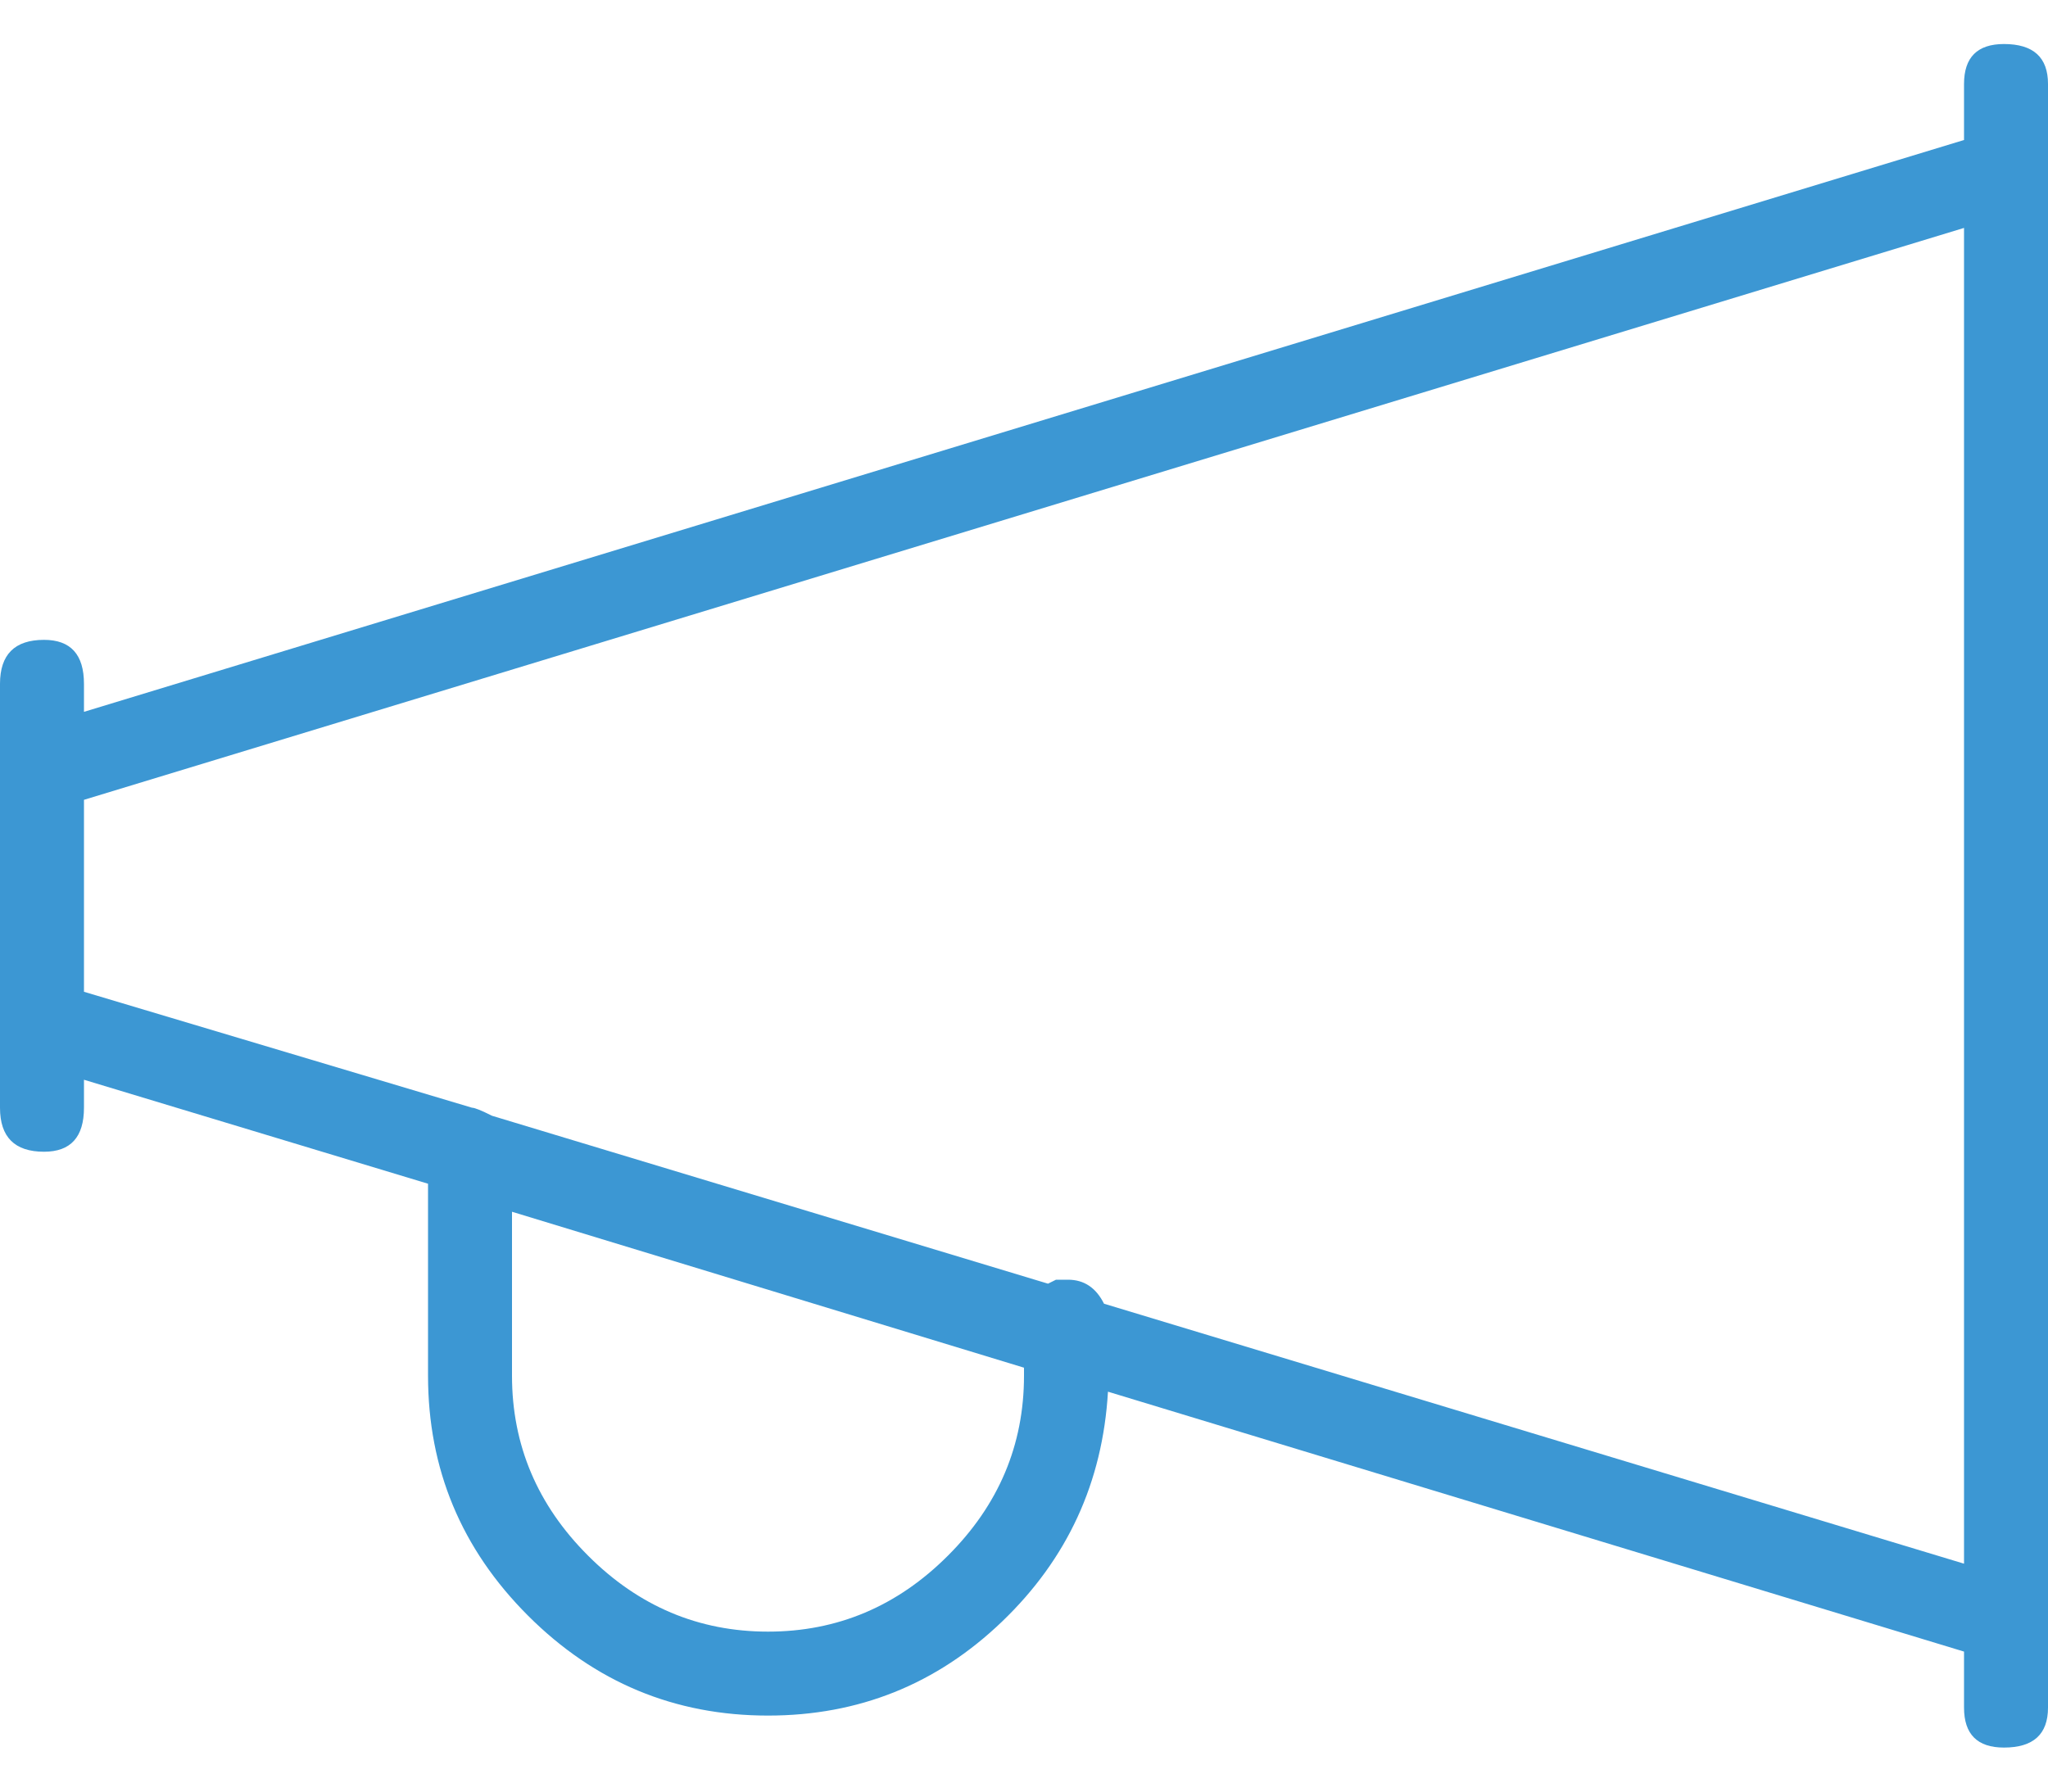 <?xml version="1.0" encoding="UTF-8" standalone="no"?>
<svg width="32px" height="28px" viewBox="0 0 32 28" version="1.1" xmlns="http://www.w3.org/2000/svg" xmlns:xlink="http://www.w3.org/1999/xlink">
    <!-- Generator: Sketch 39.1 (31720) - http://www.bohemiancoding.com/sketch -->
    <title>campaign</title>
    <desc>Created with Sketch.</desc>
    <defs></defs>
    <g id="Page-1" stroke="none" stroke-width="1" fill="none" fill-rule="evenodd">
        <g id="Artboard" transform="translate(-420, -75)" fill="#3C97D3">
            <g id="enterprise" transform="translate(388, 28)">
                <path d="M63.312,47.688 C62.896,47.688 62.688,47.896 62.688,48.312 L62.688,49.188 L33.312,58.125 L33.312,57.688 C33.312,57.229 33.104,57 32.688,57 C32.229,57 32,57.229 32,57.688 L32,64.312 C32,64.771 32.229,65 32.688,65 C33.104,65 33.312,64.771 33.312,64.312 L33.312,63.875 L38.688,65.5 L38.688,68.5 C38.688,69.958 39.208,71.208 40.25,72.25 C41.292,73.292 42.542,73.812 44,73.812 C45.417,73.812 46.635,73.323 47.656,72.344 C48.677,71.365 49.229,70.167 49.312,68.75 L62.688,72.812 L62.688,73.688 C62.688,74.104 62.896,74.312 63.312,74.312 C63.771,74.312 64,74.104 64,73.688 L64,48.312 C64,47.896 63.771,47.688 63.312,47.688 L63.312,47.688 Z M48,68.5 C48,69.583 47.604,70.521 46.812,71.312 C46.021,72.104 45.083,72.5 44,72.5 C42.917,72.5 41.979,72.104 41.188,71.312 C40.396,70.521 40,69.583 40,68.5 L40,65.938 L48,68.375 L48,68.5 Z M49.25,67.375 C49.125,67.125 48.938,67 48.688,67 L48.5,67 L48.375,67.062 L39.688,64.438 C39.521,64.354 39.417,64.312 39.375,64.312 L33.312,62.5 L33.312,59.5 L62.688,50.562 L62.688,71.438 L49.25,67.375 Z" id="campaign"></path>
            </g>
        </g>
    </g>
</svg>